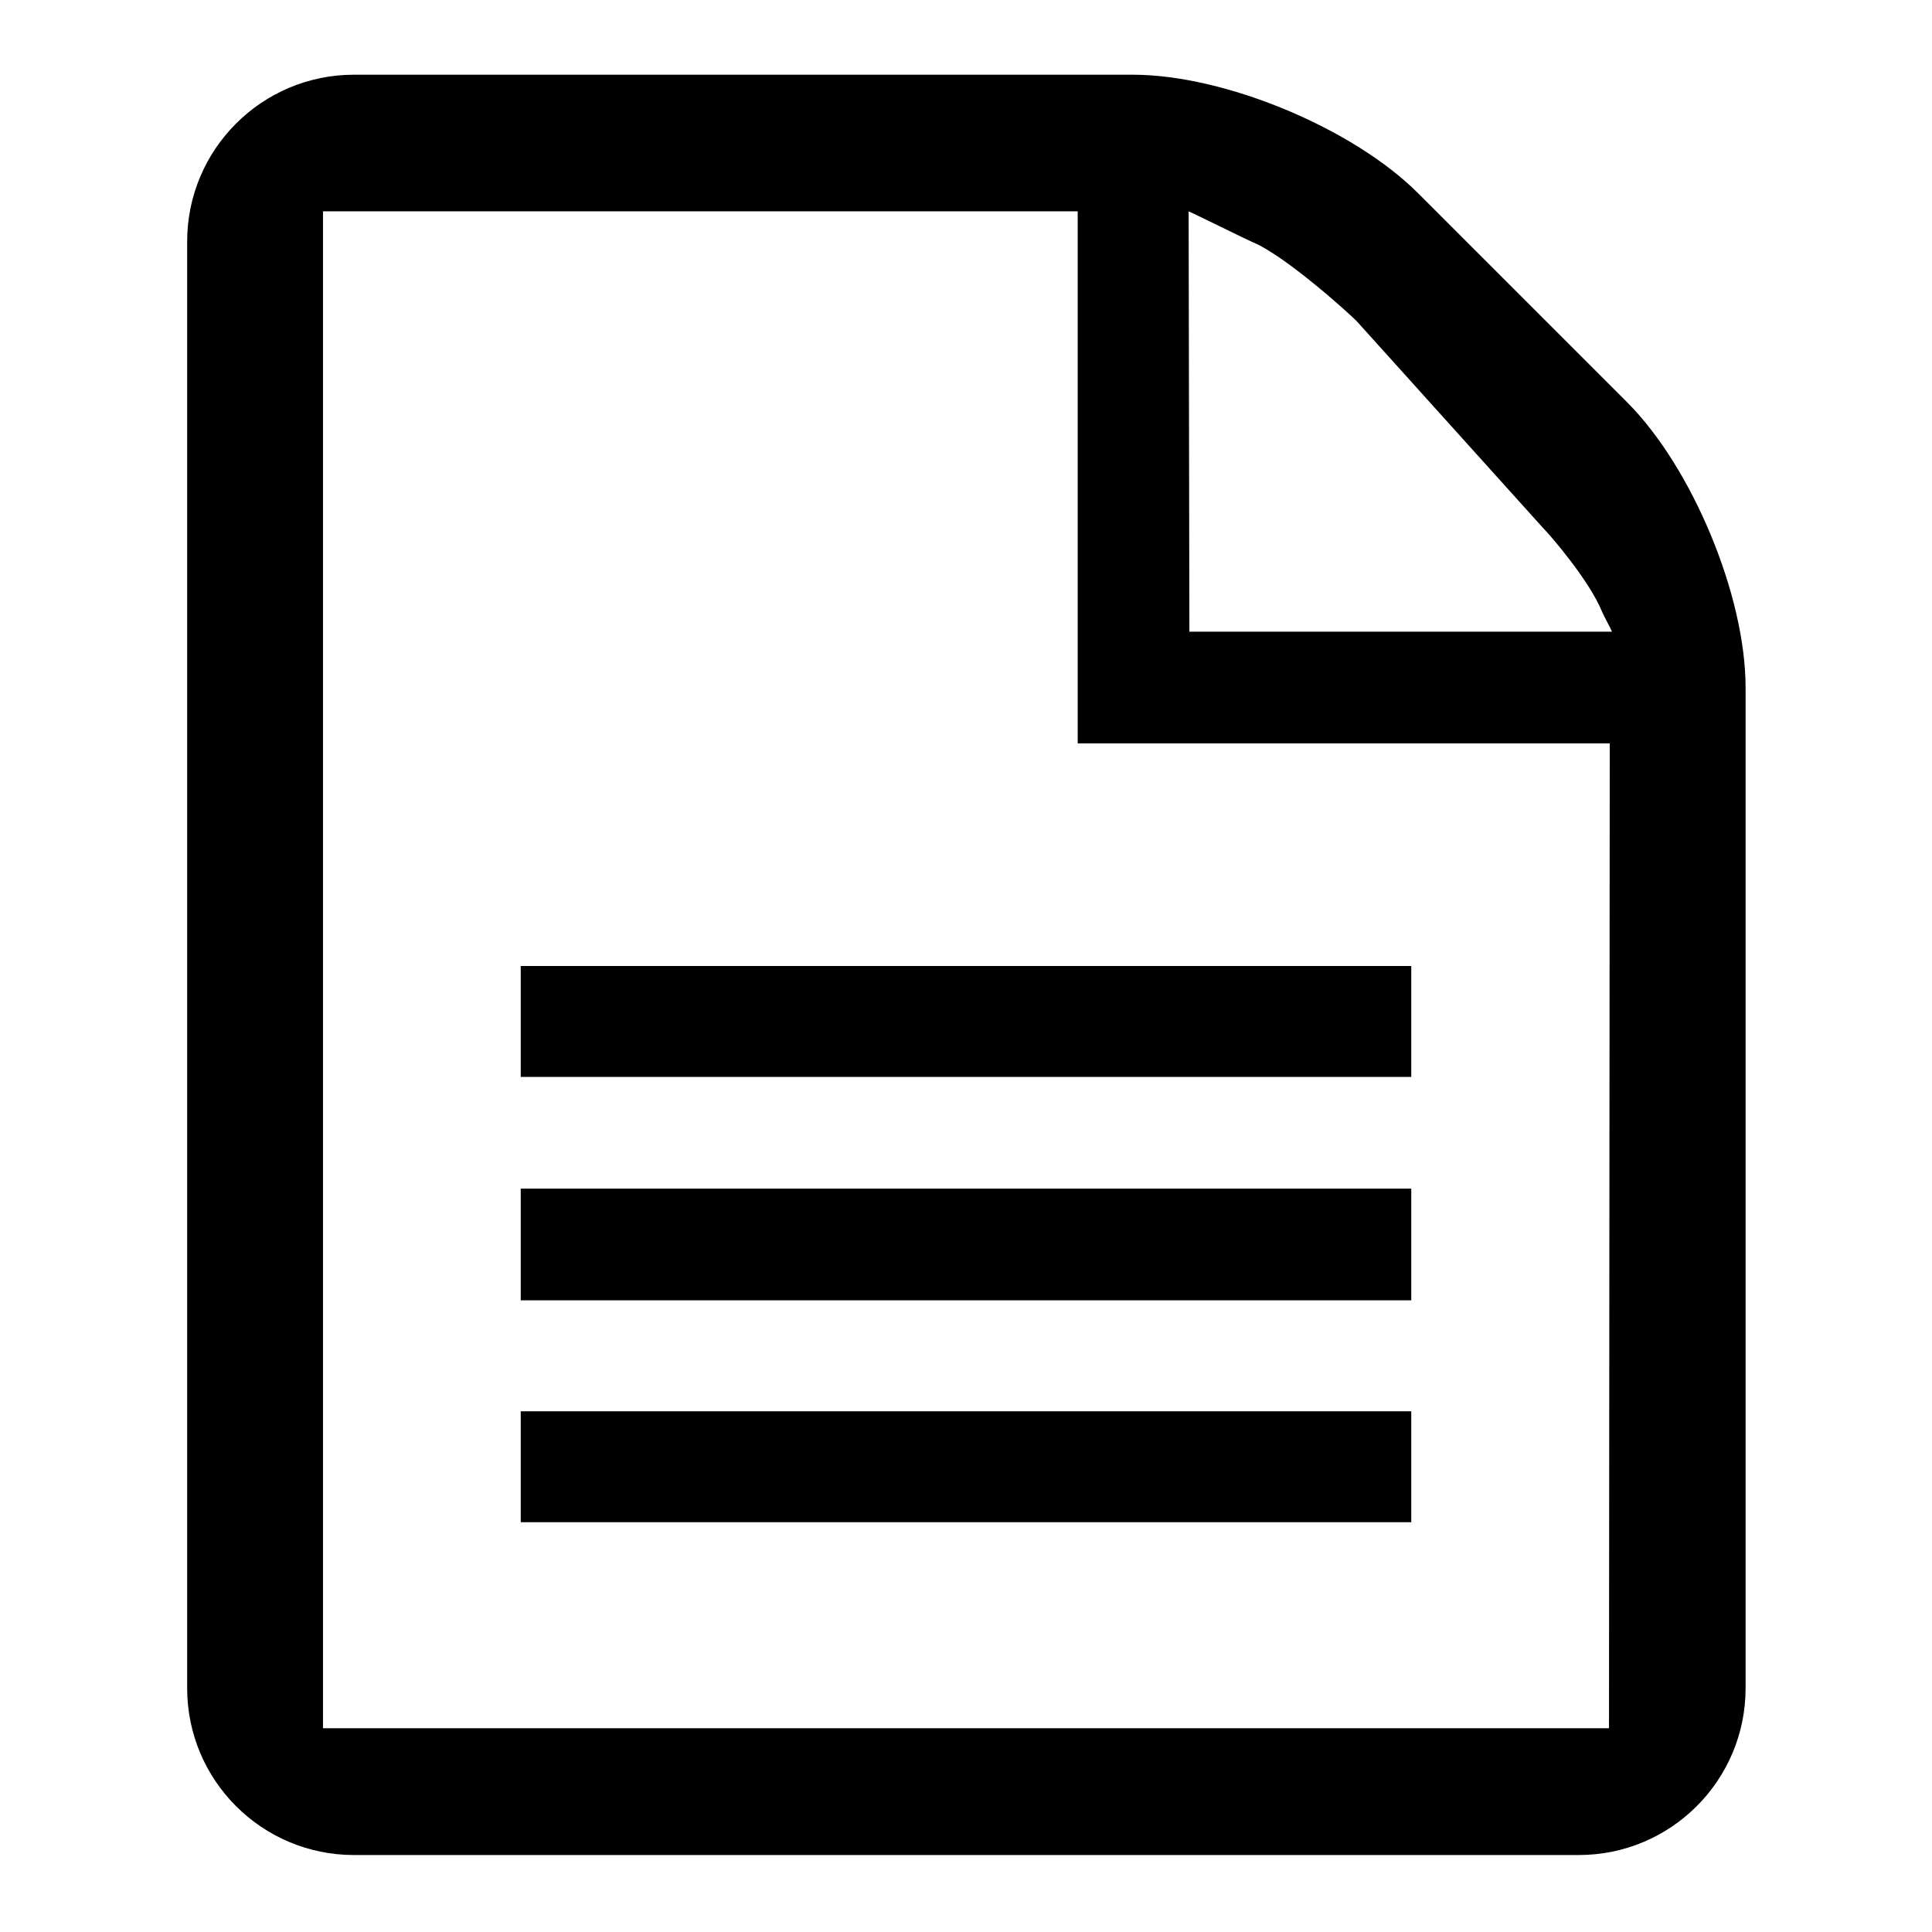 <?xml version="1.0" encoding="utf-8"?>
<!-- Svg Vector Icons : http://www.onlinewebfonts.com/icon -->
<!DOCTYPE svg PUBLIC "-//W3C//DTD SVG 1.1//EN" "http://www.w3.org/Graphics/SVG/1.1/DTD/svg11.dtd">
<svg version="1.1" xmlns="http://www.w3.org/2000/svg" xmlns:xlink="http://www.w3.org/1999/xlink" x="0px" y="0px" viewBox="0 0 256 256" enable-background="new 0 0 256 256" xml:space="preserve">
<g><g><path fill="#000000" d="M215.6,53.3l-27.7-27.7c-8.6-8.6-25.6-15.7-37.8-15.7H46.9c-12.2,0-22.1,9.9-22.1,22.1v191.7c0,12.2,9.9,22.1,22.1,22.1h162.3c12.2,0,22.1-9.9,22.1-22.1V91.1C231.3,78.9,224.2,61.9,215.6,53.3z M157.5,28c0.5,0.2,8,3.9,8.5,4.1c4.2,1.7,13,9.6,13.9,10.6L204.5,70c0.9,0.9,6.1,6.9,7.8,11.1c0.2,0.5,1.1,2.1,1.3,2.6h-56L157.5,28L157.5,28z M213.2,229H42.8V28h100v70.5h70.5L213.2,229L213.2,229z M69,128h118v14.7H69V128z M69,157.5h118v14.8H69V157.5z M69,187h118v14.7H69V187z"/></g></g>
</svg>
